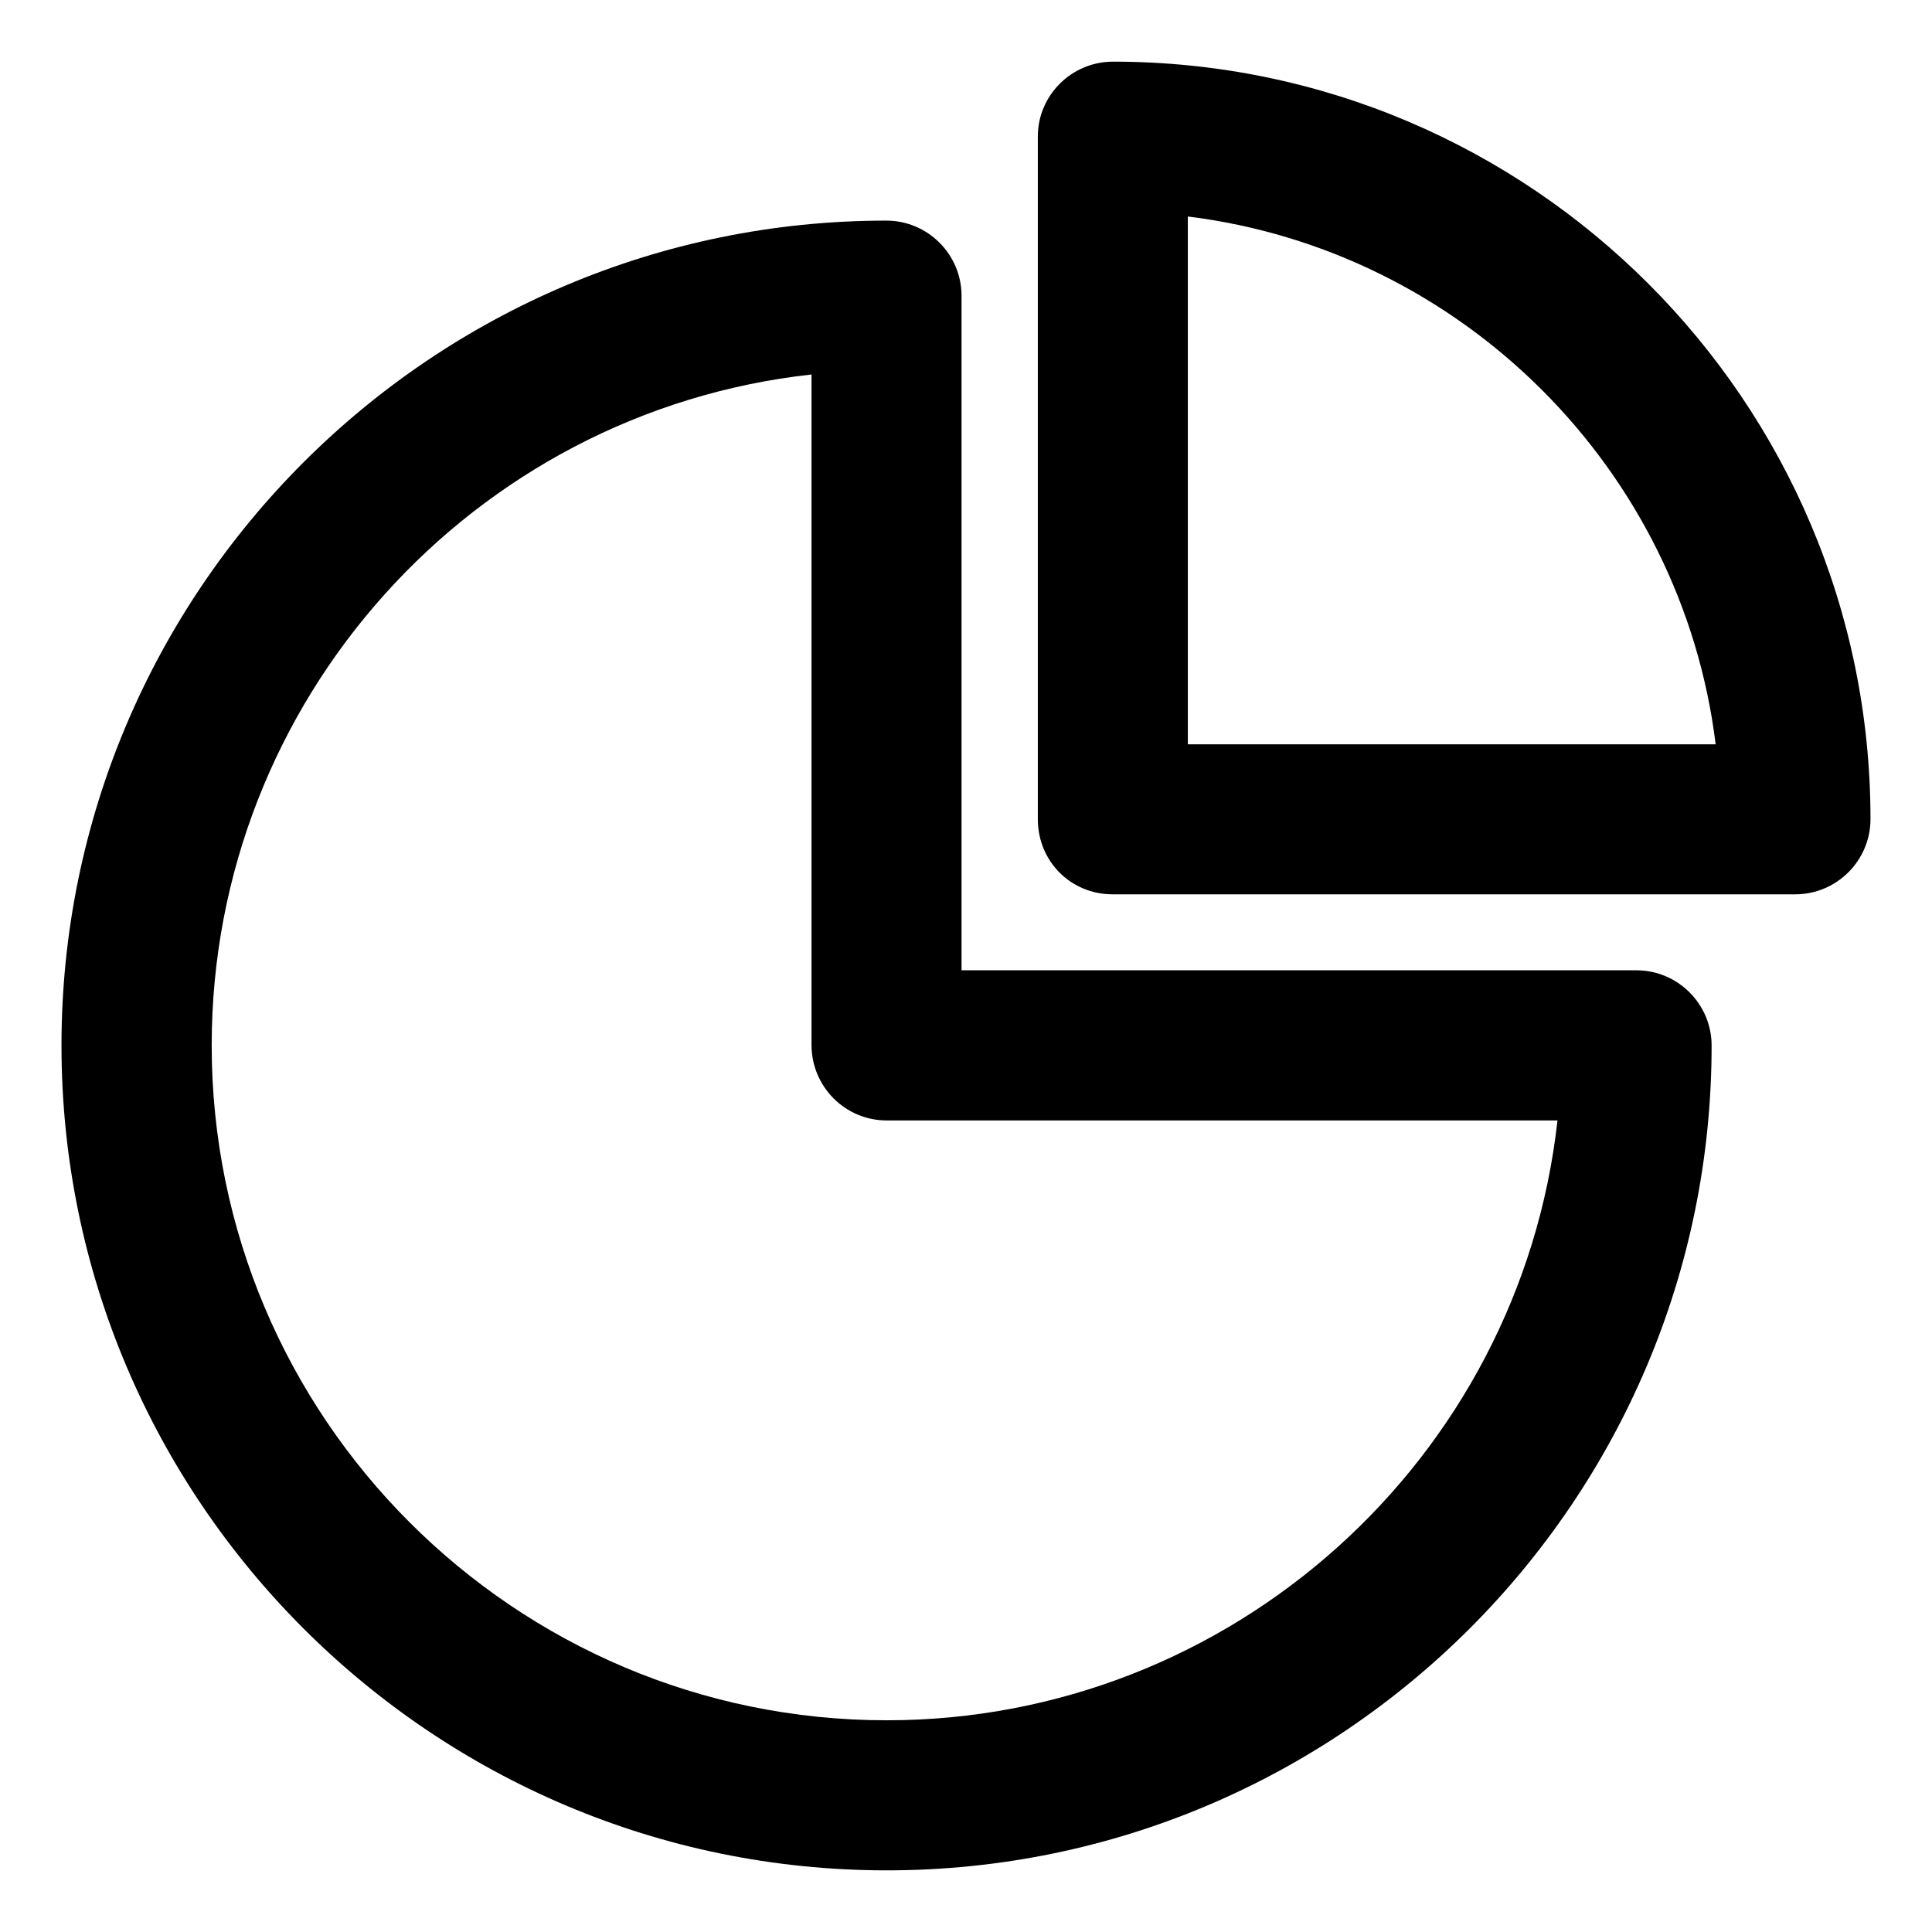 <?xml version="1.0" encoding="UTF-8"?>
<!-- The Best Svg Icon site in the world: iconSvg.co, Visit us! https://iconsvg.co -->
<svg fill="#000000" width="800px" height="800px" version="1.1" viewBox="144 144 512 512" xmlns="http://www.w3.org/2000/svg">
 <g>
  <path d="m438.96 160.34c-10.973 0-19.926 8.906-19.926 19.828v180.91c0 11.168 8.707 19.926 19.828 19.926h180.91c10.973 0 19.926-8.953 19.926-19.926 0-110.7-90.035-200.74-200.74-200.74zm19.828 41.035c72.816 9.004 130.92 67.059 139.88 139.88h-139.88z"/>
  <path d="m577.66 401.13h-178.84v-178.74c0-10.973-8.953-19.926-19.926-19.926-120.54 0-218.6 98.055-218.6 218.6 0 120.54 98.105 218.6 218.7 218.6 120.54 0 218.6-98.055 218.6-218.6 0-10.973-8.953-19.926-19.926-19.926zm-198.67 39.805h177.76c-9.988 89.84-86.445 158.96-177.76 158.96-98.645 0-178.89-80.246-178.89-178.89 0-91.414 69.125-167.87 158.96-177.76v177.76c0.051 11.02 8.953 19.926 19.926 19.926z"/>
 </g>
</svg>